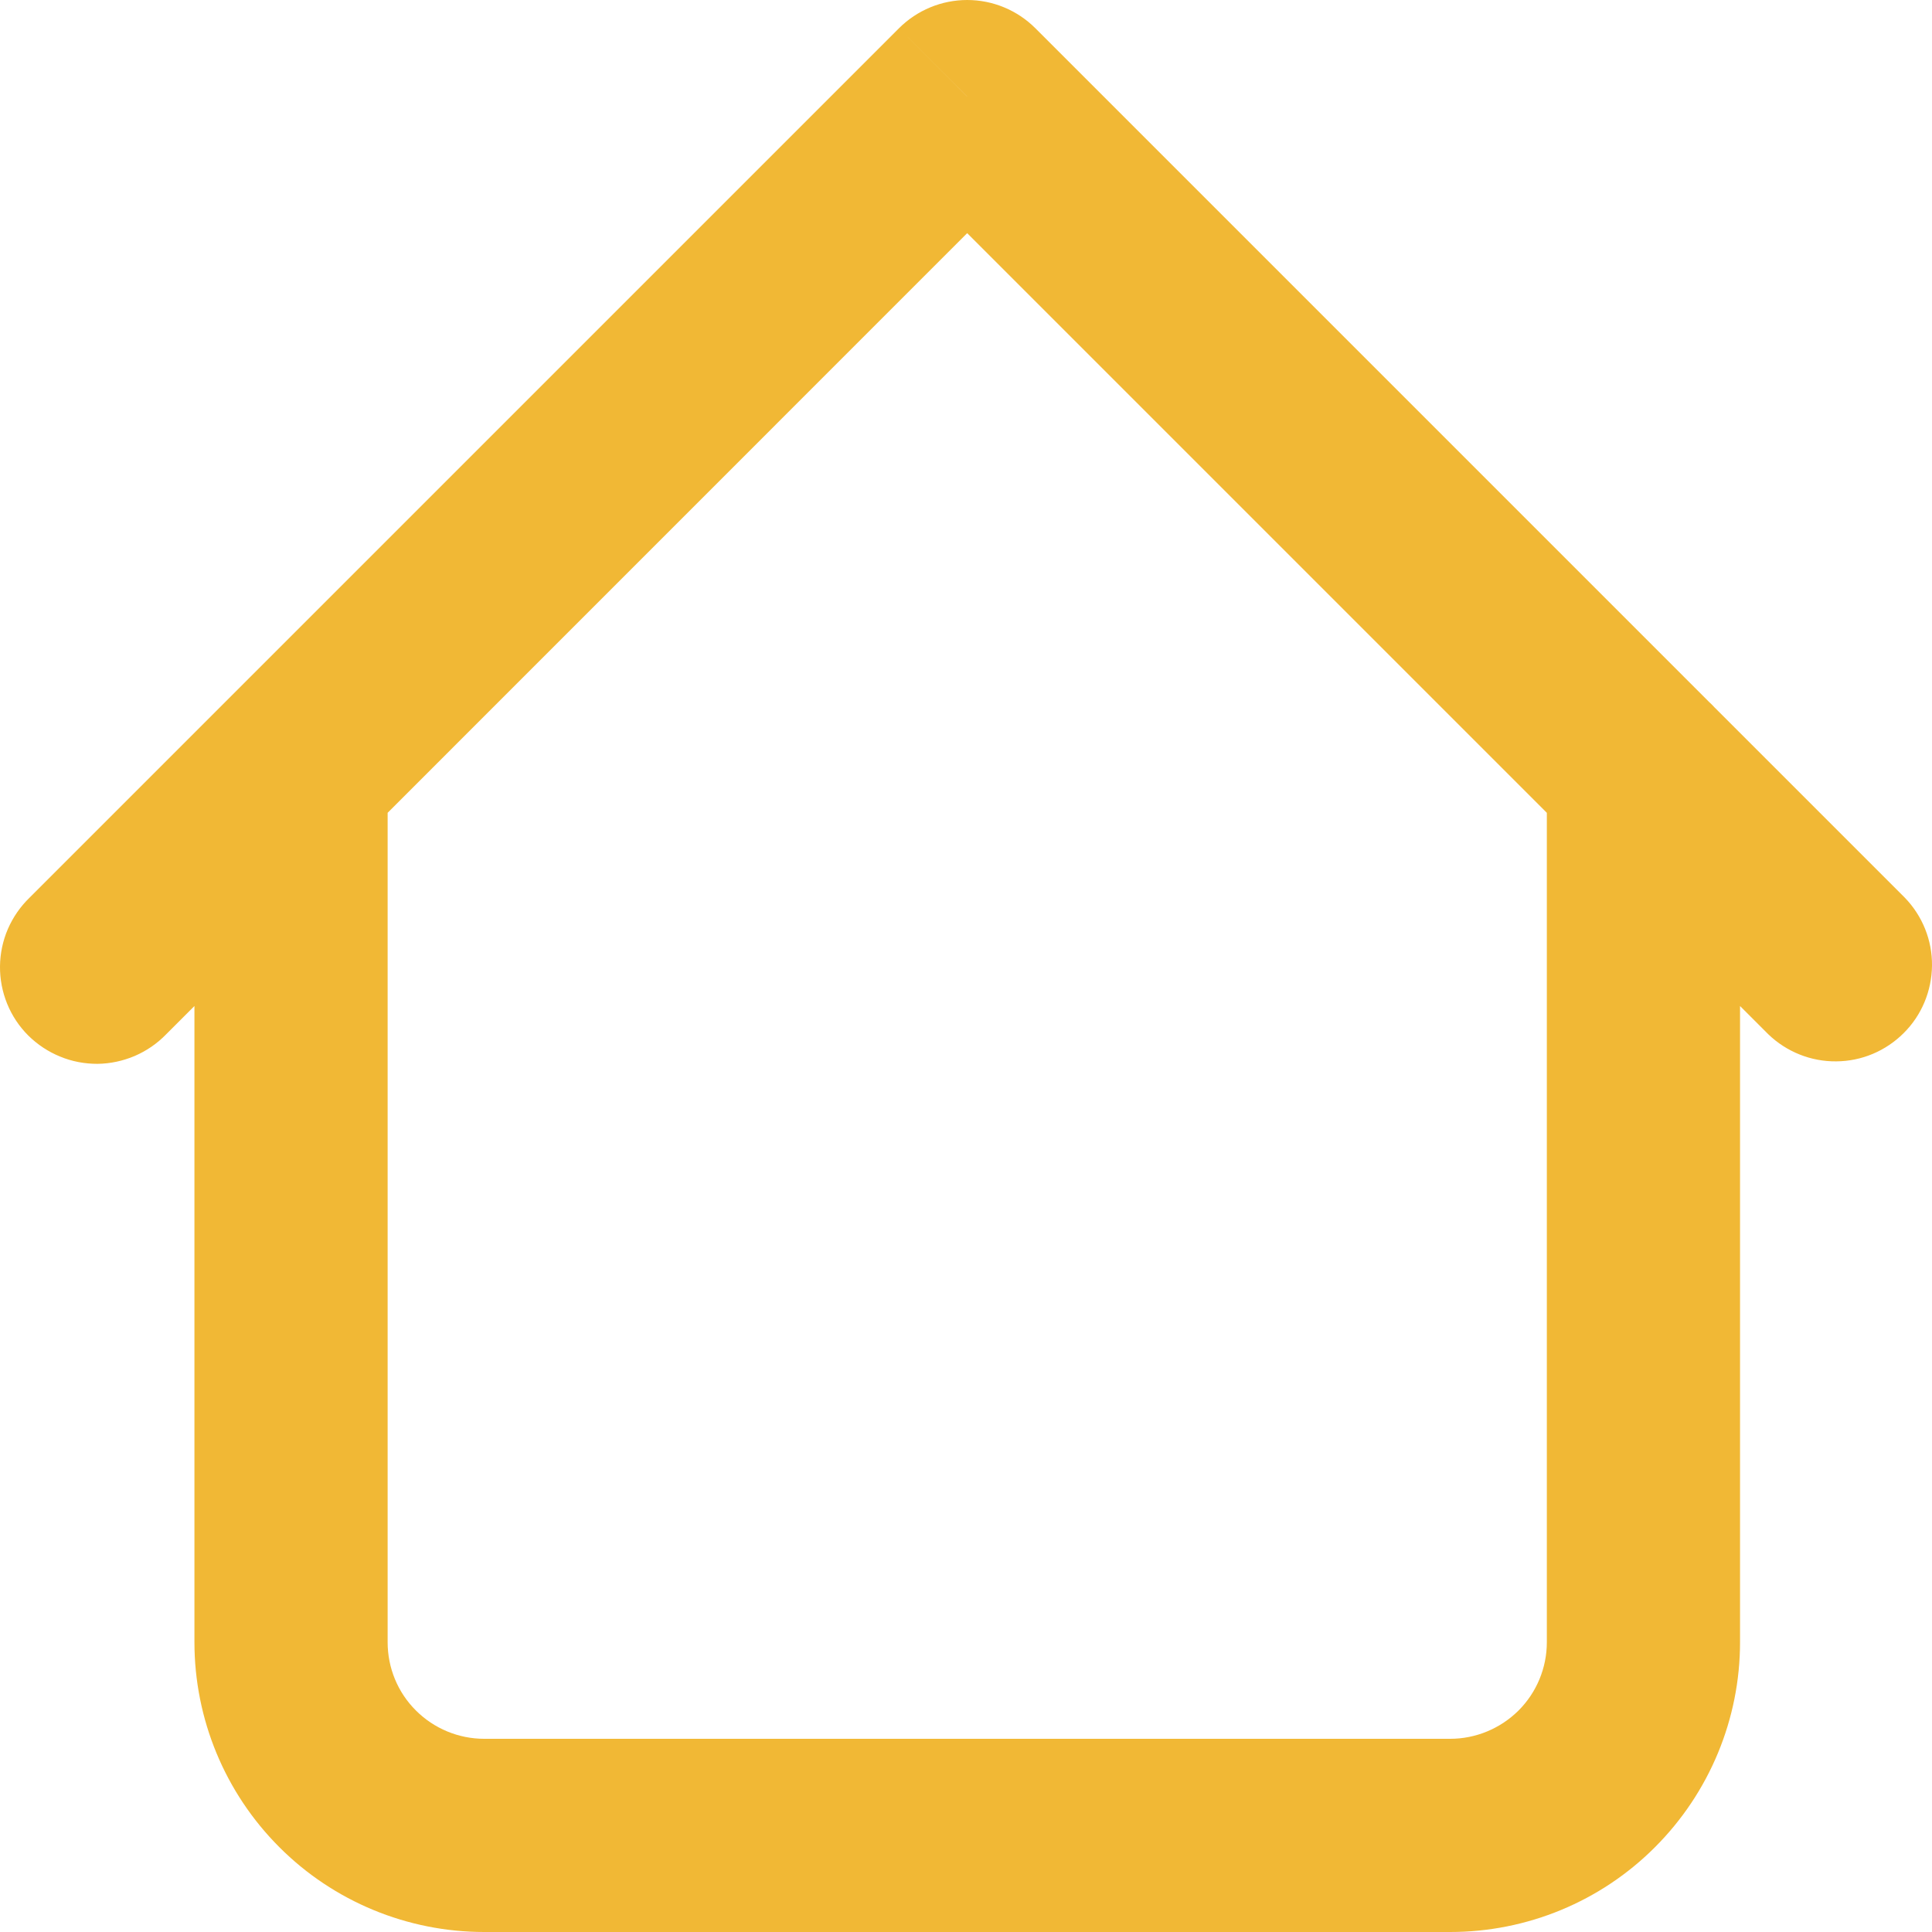 <svg width="14" height="14" viewBox="0 0 14 14" fill="none" xmlns="http://www.w3.org/2000/svg">
<path d="M12.609 5.6C12.609 5.414 12.535 5.236 12.404 5.105C12.272 4.974 12.094 4.9 11.909 4.9C11.723 4.9 11.545 4.974 11.414 5.105C11.282 5.236 11.209 5.414 11.209 5.6H12.609ZM2.809 5.6C2.809 5.414 2.735 5.236 2.604 5.105C2.472 4.974 2.294 4.9 2.109 4.9C1.923 4.9 1.745 4.974 1.614 5.105C1.482 5.236 1.409 5.414 1.409 5.6H2.809ZM12.814 7.495C12.946 7.622 13.123 7.693 13.306 7.691C13.49 7.69 13.665 7.616 13.795 7.486C13.925 7.357 13.998 7.181 14 6.997C14.002 6.814 13.931 6.637 13.803 6.505L12.814 7.495ZM7.009 0.7L7.503 0.205C7.372 0.074 7.194 0 7.009 0C6.823 0 6.645 0.074 6.514 0.205L7.009 0.7ZM0.214 6.505C0.147 6.57 0.094 6.647 0.057 6.732C0.02 6.818 0.001 6.91 2.64297e-05 7.002C-0.001 7.095 0.017 7.188 0.052 7.274C0.087 7.36 0.139 7.438 0.205 7.504C0.271 7.569 0.349 7.621 0.435 7.656C0.521 7.692 0.613 7.709 0.706 7.709C0.799 7.708 0.891 7.688 0.976 7.652C1.062 7.615 1.139 7.562 1.204 7.495L0.214 6.505ZM3.509 14H10.509V12.6H3.509V14ZM12.609 11.9V5.6H11.209V11.9H12.609ZM2.809 11.9V5.6H1.409V11.9H2.809ZM13.803 6.505L7.503 0.205L6.514 1.195L12.814 7.495L13.803 6.505ZM6.514 0.205L0.214 6.505L1.204 7.495L7.503 1.195L6.514 0.205ZM10.509 14C11.066 14 11.6 13.779 11.993 13.385C12.387 12.991 12.609 12.457 12.609 11.9H11.209C11.209 12.086 11.135 12.264 11.004 12.395C10.872 12.526 10.694 12.6 10.509 12.6V14ZM3.509 12.6C3.323 12.6 3.145 12.526 3.014 12.395C2.882 12.264 2.809 12.086 2.809 11.9H1.409C1.409 12.457 1.63 12.991 2.024 13.385C2.417 13.779 2.952 14 3.509 14V12.6Z" fill="#F1B835"/>
</svg>
